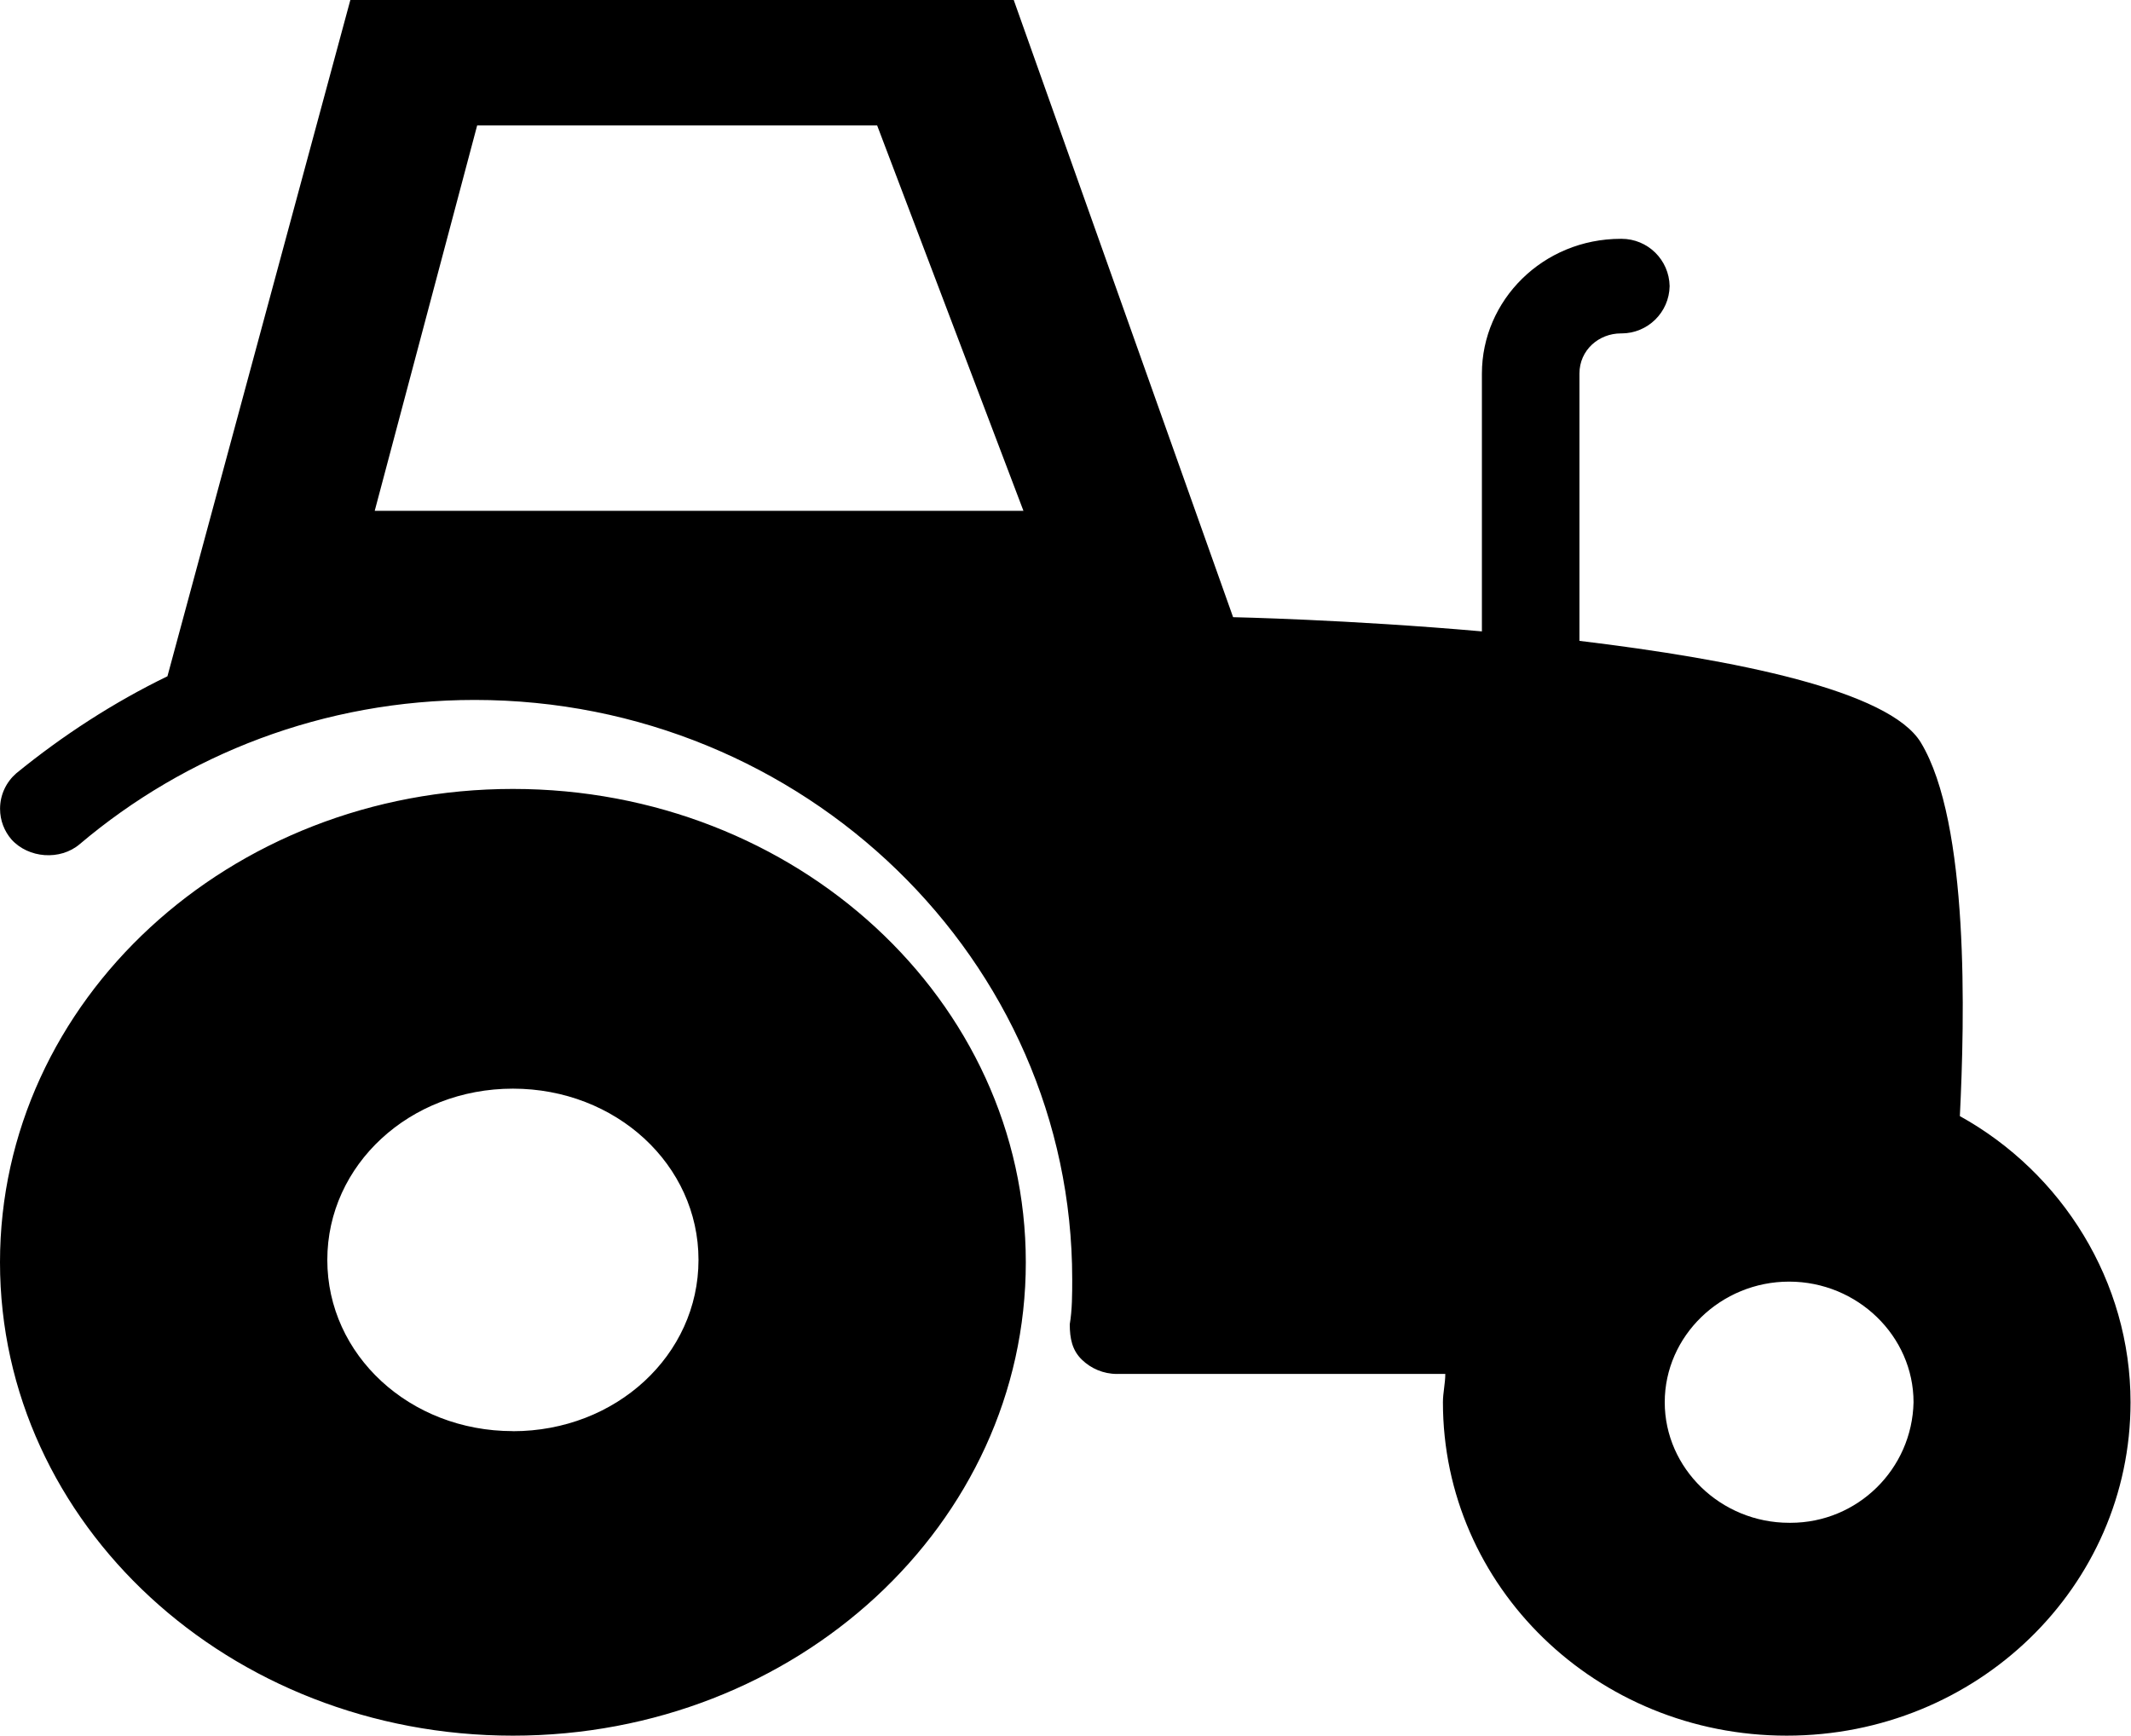 <!-- Generated by IcoMoon.io -->
<svg version="1.1" xmlns="http://www.w3.org/2000/svg" width="1257" height="1024" viewBox="0 0 1257 1024">
<title></title>
<g id="icomoon-ignore">
</g>
<path d="M302.545 465.455c-167.238 0-302.545 124.881-302.545 279.273s135.308 279.273 302.545 279.273 302.545-124.881 302.545-279.273-135.308-279.273-302.545-279.273zM302.545 844.335c-60.835 0-109.475-44.87-109.475-101.004s48.64-101.050 109.475-101.050 109.475 44.916 109.475 101.004c0 56.18-48.64 101.097-109.475 101.097zM1156.049 658.479c2.839-57.204 5.725-172.963-23.040-220.439-18.665-30.673-109.289-48.826-201.356-59.951v-157.649c0-13.964 11.497-23.738 24.436-23.738 0.112 0.002 0.244 0.002 0.376 0.002 15.518 0 28.128-12.449 28.389-27.905v-0.024c-0.286-15.46-12.886-27.883-28.388-27.883-0.133 0-0.265 0.001-0.397 0.003h0.020c-46.033 0-81.967 36.305-81.967 79.546v152.064c-79.127-6.982-146.758-8.378-146.758-8.378l-129.396-364.125h-391.308l-107.892 398.988c-31.651 15.36-61.812 34.909-89.181 57.251-5.867 5.106-9.554 12.586-9.554 20.926 0 6.926 2.542 13.258 6.744 18.114l-0.030-0.035c10.054 11.171 28.765 12.567 40.262 2.793 62.472-52.914 143.978-85.085 232.998-85.085 0.003 0 0.006 0 0.009 0v0c194.188 0 352.442 153.46 352.442 341.783 0 8.378 0 18.153-1.443 26.531 0 8.378 1.396 15.36 7.168 20.945 5.355 5.191 12.666 8.391 20.725 8.391 0.307 0 0.613-0.005 0.917-0.014l-0.045 0.001h192.745c0 5.585-1.396 11.124-1.396 16.71 0 108.823 90.577 196.701 202.799 196.701 112.175 0 202.799-87.878 202.799-196.701 0-71.168-40.262-135.354-100.678-168.82zM221.044 301.335l60.416-227.328h235.939l86.295 227.375h-382.604zM1055.372 898.42c-40.308 0-73.402-32.070-73.402-71.121 0-39.098 33.094-71.168 73.356-71.168 40.308 0 73.402 32.116 73.402 71.168-0.833 39.458-33.016 71.125-72.596 71.125-0.267 0-0.534-0.001-0.8-0.004h0.041z"></path>
</svg>
